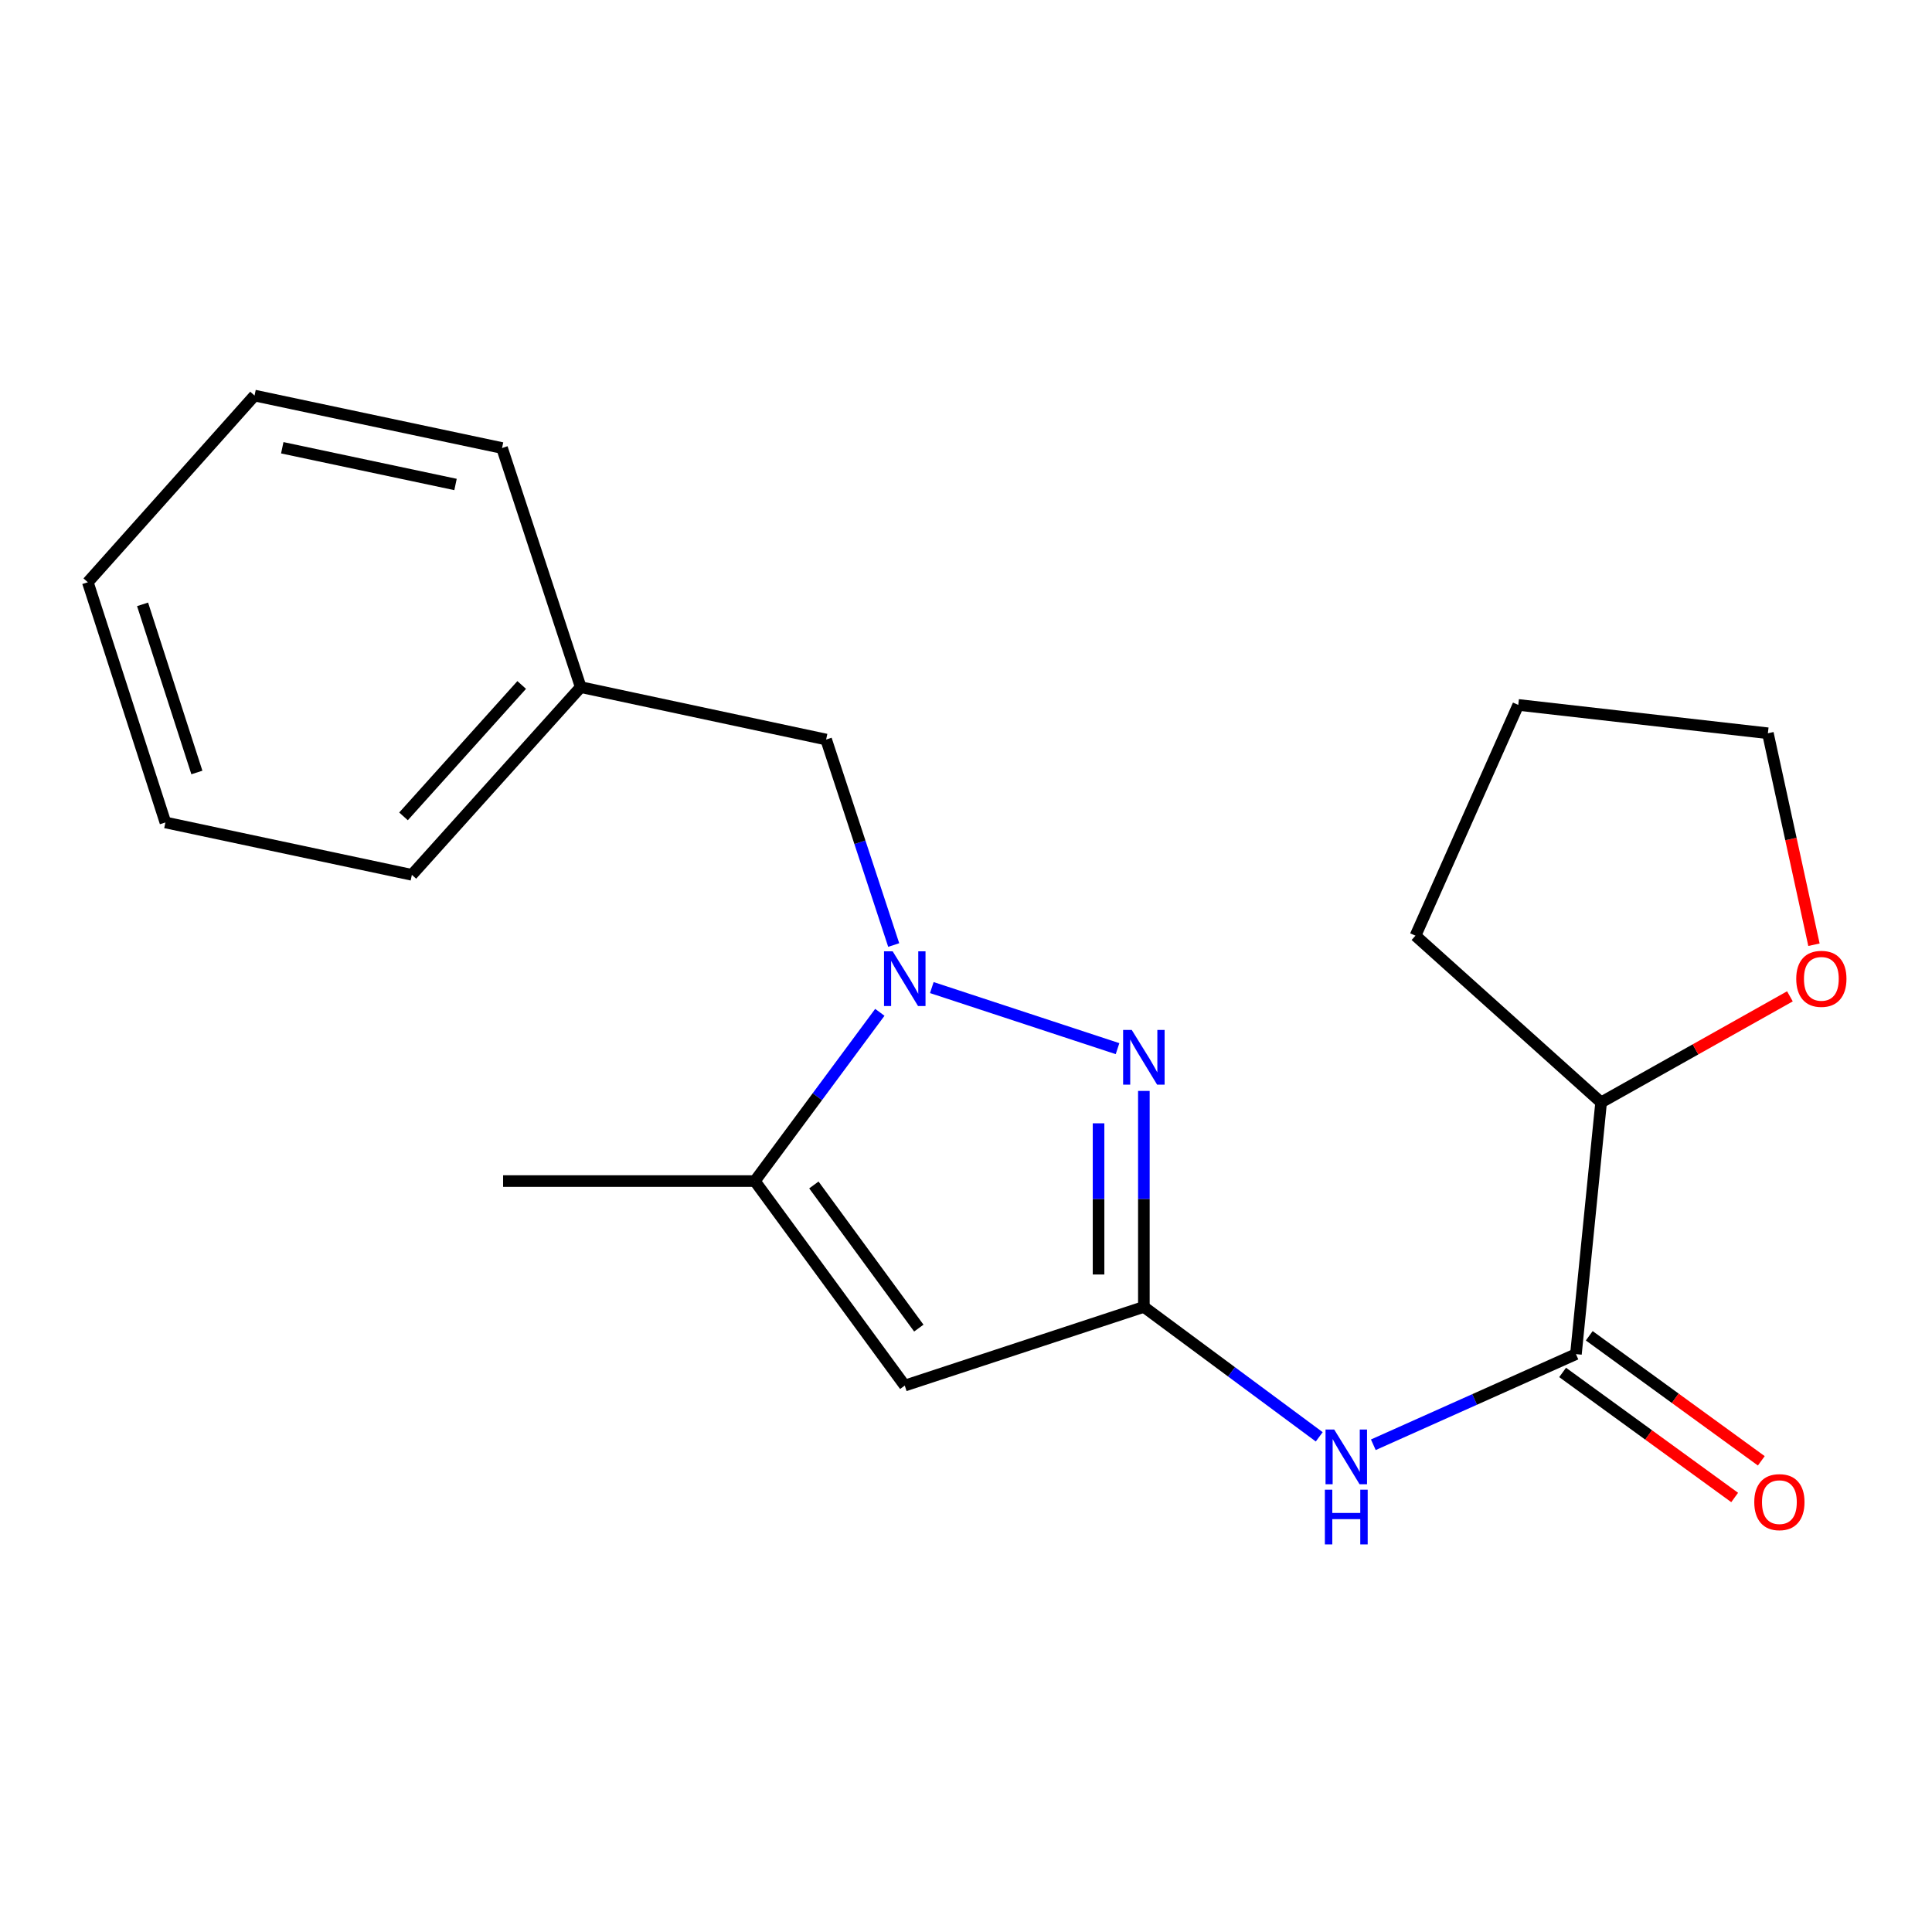 <?xml version='1.0' encoding='iso-8859-1'?>
<svg version='1.1' baseProfile='full'
              xmlns='http://www.w3.org/2000/svg'
                      xmlns:rdkit='http://www.rdkit.org/xml'
                      xmlns:xlink='http://www.w3.org/1999/xlink'
                  xml:space='preserve'
width='1000px' height='1000px' viewBox='0 0 1000 1000'>
<!-- END OF HEADER -->
<rect style='opacity:1.0;fill:#FFFFFF;stroke:none' width='1000' height='1000' x='0' y='0'> </rect>
<path class='bond-1' d='M 482.303,511.165 L 578.433,542.783' style='fill:none;fill-rule:evenodd;stroke:#0000FF;stroke-width:6px;stroke-linecap:butt;stroke-linejoin:miter;stroke-opacity:1' />
<path class='bond-3' d='M 455.402,523.98 L 423.052,567.65' style='fill:none;fill-rule:evenodd;stroke:#0000FF;stroke-width:6px;stroke-linecap:butt;stroke-linejoin:miter;stroke-opacity:1' />
<path class='bond-3' d='M 423.052,567.65 L 390.702,611.319' style='fill:none;fill-rule:evenodd;stroke:#000000;stroke-width:6px;stroke-linecap:butt;stroke-linejoin:miter;stroke-opacity:1' />
<path class='bond-6' d='M 462.579,489.143 L 445.09,435.961' style='fill:none;fill-rule:evenodd;stroke:#0000FF;stroke-width:6px;stroke-linecap:butt;stroke-linejoin:miter;stroke-opacity:1' />
<path class='bond-6' d='M 445.09,435.961 L 427.602,382.779' style='fill:none;fill-rule:evenodd;stroke:#000000;stroke-width:6px;stroke-linecap:butt;stroke-linejoin:miter;stroke-opacity:1' />
<path class='bond-0' d='M 592.062,676.455 L 592.062,620.555' style='fill:none;fill-rule:evenodd;stroke:#000000;stroke-width:6px;stroke-linecap:butt;stroke-linejoin:miter;stroke-opacity:1' />
<path class='bond-0' d='M 592.062,620.555 L 592.062,564.655' style='fill:none;fill-rule:evenodd;stroke:#0000FF;stroke-width:6px;stroke-linecap:butt;stroke-linejoin:miter;stroke-opacity:1' />
<path class='bond-0' d='M 568.609,659.685 L 568.609,620.555' style='fill:none;fill-rule:evenodd;stroke:#000000;stroke-width:6px;stroke-linecap:butt;stroke-linejoin:miter;stroke-opacity:1' />
<path class='bond-0' d='M 568.609,620.555 L 568.609,581.425' style='fill:none;fill-rule:evenodd;stroke:#0000FF;stroke-width:6px;stroke-linecap:butt;stroke-linejoin:miter;stroke-opacity:1' />
<path class='bond-4' d='M 592.062,676.455 L 637.448,710.078' style='fill:none;fill-rule:evenodd;stroke:#000000;stroke-width:6px;stroke-linecap:butt;stroke-linejoin:miter;stroke-opacity:1' />
<path class='bond-4' d='M 637.448,710.078 L 682.834,743.701' style='fill:none;fill-rule:evenodd;stroke:#0000FF;stroke-width:6px;stroke-linecap:butt;stroke-linejoin:miter;stroke-opacity:1' />
<path class='bond-20' d='M 592.062,676.455 L 468.306,717.172' style='fill:none;fill-rule:evenodd;stroke:#000000;stroke-width:6px;stroke-linecap:butt;stroke-linejoin:miter;stroke-opacity:1' />
<path class='bond-2' d='M 468.306,717.172 L 390.702,611.319' style='fill:none;fill-rule:evenodd;stroke:#000000;stroke-width:6px;stroke-linecap:butt;stroke-linejoin:miter;stroke-opacity:1' />
<path class='bond-2' d='M 475.58,687.427 L 421.257,613.33' style='fill:none;fill-rule:evenodd;stroke:#000000;stroke-width:6px;stroke-linecap:butt;stroke-linejoin:miter;stroke-opacity:1' />
<path class='bond-11' d='M 390.702,611.319 L 260.405,611.319' style='fill:none;fill-rule:evenodd;stroke:#000000;stroke-width:6px;stroke-linecap:butt;stroke-linejoin:miter;stroke-opacity:1' />
<path class='bond-5' d='M 710.829,747.81 L 763.266,724.348' style='fill:none;fill-rule:evenodd;stroke:#0000FF;stroke-width:6px;stroke-linecap:butt;stroke-linejoin:miter;stroke-opacity:1' />
<path class='bond-5' d='M 763.266,724.348 L 815.703,700.885' style='fill:none;fill-rule:evenodd;stroke:#000000;stroke-width:6px;stroke-linecap:butt;stroke-linejoin:miter;stroke-opacity:1' />
<path class='bond-7' d='M 815.703,700.885 L 828.733,570.602' style='fill:none;fill-rule:evenodd;stroke:#000000;stroke-width:6px;stroke-linecap:butt;stroke-linejoin:miter;stroke-opacity:1' />
<path class='bond-8' d='M 808.809,710.371 L 853.334,742.732' style='fill:none;fill-rule:evenodd;stroke:#000000;stroke-width:6px;stroke-linecap:butt;stroke-linejoin:miter;stroke-opacity:1' />
<path class='bond-8' d='M 853.334,742.732 L 897.86,775.094' style='fill:none;fill-rule:evenodd;stroke:#FF0000;stroke-width:6px;stroke-linecap:butt;stroke-linejoin:miter;stroke-opacity:1' />
<path class='bond-8' d='M 822.597,691.399 L 867.123,723.761' style='fill:none;fill-rule:evenodd;stroke:#000000;stroke-width:6px;stroke-linecap:butt;stroke-linejoin:miter;stroke-opacity:1' />
<path class='bond-8' d='M 867.123,723.761 L 911.649,756.122' style='fill:none;fill-rule:evenodd;stroke:#FF0000;stroke-width:6px;stroke-linecap:butt;stroke-linejoin:miter;stroke-opacity:1' />
<path class='bond-10' d='M 427.602,382.779 L 300.575,355.651' style='fill:none;fill-rule:evenodd;stroke:#000000;stroke-width:6px;stroke-linecap:butt;stroke-linejoin:miter;stroke-opacity:1' />
<path class='bond-9' d='M 828.733,570.602 L 877.597,543.151' style='fill:none;fill-rule:evenodd;stroke:#000000;stroke-width:6px;stroke-linecap:butt;stroke-linejoin:miter;stroke-opacity:1' />
<path class='bond-9' d='M 877.597,543.151 L 926.46,515.7' style='fill:none;fill-rule:evenodd;stroke:#FF0000;stroke-width:6px;stroke-linecap:butt;stroke-linejoin:miter;stroke-opacity:1' />
<path class='bond-13' d='M 828.733,570.602 L 732.652,484.306' style='fill:none;fill-rule:evenodd;stroke:#000000;stroke-width:6px;stroke-linecap:butt;stroke-linejoin:miter;stroke-opacity:1' />
<path class='bond-12' d='M 938.901,488.991 L 926.978,434.263' style='fill:none;fill-rule:evenodd;stroke:#FF0000;stroke-width:6px;stroke-linecap:butt;stroke-linejoin:miter;stroke-opacity:1' />
<path class='bond-12' d='M 926.978,434.263 L 915.054,379.535' style='fill:none;fill-rule:evenodd;stroke:#000000;stroke-width:6px;stroke-linecap:butt;stroke-linejoin:miter;stroke-opacity:1' />
<path class='bond-14' d='M 300.575,355.651 L 213.185,452.814' style='fill:none;fill-rule:evenodd;stroke:#000000;stroke-width:6px;stroke-linecap:butt;stroke-linejoin:miter;stroke-opacity:1' />
<path class='bond-14' d='M 270.029,354.542 L 208.856,422.555' style='fill:none;fill-rule:evenodd;stroke:#000000;stroke-width:6px;stroke-linecap:butt;stroke-linejoin:miter;stroke-opacity:1' />
<path class='bond-15' d='M 300.575,355.651 L 259.858,231.896' style='fill:none;fill-rule:evenodd;stroke:#000000;stroke-width:6px;stroke-linecap:butt;stroke-linejoin:miter;stroke-opacity:1' />
<path class='bond-22' d='M 915.054,379.535 L 785.852,364.863' style='fill:none;fill-rule:evenodd;stroke:#000000;stroke-width:6px;stroke-linecap:butt;stroke-linejoin:miter;stroke-opacity:1' />
<path class='bond-16' d='M 732.652,484.306 L 785.852,364.863' style='fill:none;fill-rule:evenodd;stroke:#000000;stroke-width:6px;stroke-linecap:butt;stroke-linejoin:miter;stroke-opacity:1' />
<path class='bond-18' d='M 213.185,452.814 L 85.612,425.699' style='fill:none;fill-rule:evenodd;stroke:#000000;stroke-width:6px;stroke-linecap:butt;stroke-linejoin:miter;stroke-opacity:1' />
<path class='bond-17' d='M 259.858,231.896 L 131.75,204.742' style='fill:none;fill-rule:evenodd;stroke:#000000;stroke-width:6px;stroke-linecap:butt;stroke-linejoin:miter;stroke-opacity:1' />
<path class='bond-17' d='M 235.778,250.766 L 146.103,231.759' style='fill:none;fill-rule:evenodd;stroke:#000000;stroke-width:6px;stroke-linecap:butt;stroke-linejoin:miter;stroke-opacity:1' />
<path class='bond-19' d='M 131.75,204.742 L 45.455,301.37' style='fill:none;fill-rule:evenodd;stroke:#000000;stroke-width:6px;stroke-linecap:butt;stroke-linejoin:miter;stroke-opacity:1' />
<path class='bond-21' d='M 85.612,425.699 L 45.455,301.37' style='fill:none;fill-rule:evenodd;stroke:#000000;stroke-width:6px;stroke-linecap:butt;stroke-linejoin:miter;stroke-opacity:1' />
<path class='bond-21' d='M 101.906,399.841 L 73.796,312.811' style='fill:none;fill-rule:evenodd;stroke:#000000;stroke-width:6px;stroke-linecap:butt;stroke-linejoin:miter;stroke-opacity:1' />
<path  class='atom-0' d='M 462.046 492.401
L 471.326 507.401
Q 472.246 508.881, 473.726 511.561
Q 475.206 514.241, 475.286 514.401
L 475.286 492.401
L 479.046 492.401
L 479.046 520.721
L 475.166 520.721
L 465.206 504.321
Q 464.046 502.401, 462.806 500.201
Q 461.606 498.001, 461.246 497.321
L 461.246 520.721
L 457.566 520.721
L 457.566 492.401
L 462.046 492.401
' fill='#0000FF'/>
<path  class='atom-2' d='M 585.802 533.106
L 595.082 548.106
Q 596.002 549.586, 597.482 552.266
Q 598.962 554.946, 599.042 555.106
L 599.042 533.106
L 602.802 533.106
L 602.802 561.426
L 598.922 561.426
L 588.962 545.026
Q 587.802 543.106, 586.562 540.906
Q 585.362 538.706, 585.002 538.026
L 585.002 561.426
L 581.322 561.426
L 581.322 533.106
L 585.802 533.106
' fill='#0000FF'/>
<path  class='atom-5' d='M 690.573 739.912
L 699.853 754.912
Q 700.773 756.392, 702.253 759.072
Q 703.733 761.752, 703.813 761.912
L 703.813 739.912
L 707.573 739.912
L 707.573 768.232
L 703.693 768.232
L 693.733 751.832
Q 692.573 749.912, 691.333 747.712
Q 690.133 745.512, 689.773 744.832
L 689.773 768.232
L 686.093 768.232
L 686.093 739.912
L 690.573 739.912
' fill='#0000FF'/>
<path  class='atom-5' d='M 685.753 771.064
L 689.593 771.064
L 689.593 783.104
L 704.073 783.104
L 704.073 771.064
L 707.913 771.064
L 707.913 799.384
L 704.073 799.384
L 704.073 786.304
L 689.593 786.304
L 689.593 799.384
L 685.753 799.384
L 685.753 771.064
' fill='#0000FF'/>
<path  class='atom-9' d='M 908.009 777.502
Q 908.009 770.702, 911.369 766.902
Q 914.729 763.102, 921.009 763.102
Q 927.289 763.102, 930.649 766.902
Q 934.009 770.702, 934.009 777.502
Q 934.009 784.382, 930.609 788.302
Q 927.209 792.182, 921.009 792.182
Q 914.769 792.182, 911.369 788.302
Q 908.009 784.422, 908.009 777.502
M 921.009 788.982
Q 925.329 788.982, 927.649 786.102
Q 930.009 783.182, 930.009 777.502
Q 930.009 771.942, 927.649 769.142
Q 925.329 766.302, 921.009 766.302
Q 916.689 766.302, 914.329 769.102
Q 912.009 771.902, 912.009 777.502
Q 912.009 783.222, 914.329 786.102
Q 916.689 788.982, 921.009 788.982
' fill='#FF0000'/>
<path  class='atom-10' d='M 929.729 506.641
Q 929.729 499.841, 933.089 496.041
Q 936.449 492.241, 942.729 492.241
Q 949.009 492.241, 952.369 496.041
Q 955.729 499.841, 955.729 506.641
Q 955.729 513.521, 952.329 517.441
Q 948.929 521.321, 942.729 521.321
Q 936.489 521.321, 933.089 517.441
Q 929.729 513.561, 929.729 506.641
M 942.729 518.121
Q 947.049 518.121, 949.369 515.241
Q 951.729 512.321, 951.729 506.641
Q 951.729 501.081, 949.369 498.281
Q 947.049 495.441, 942.729 495.441
Q 938.409 495.441, 936.049 498.241
Q 933.729 501.041, 933.729 506.641
Q 933.729 512.361, 936.049 515.241
Q 938.409 518.121, 942.729 518.121
' fill='#FF0000'/>
</svg>
